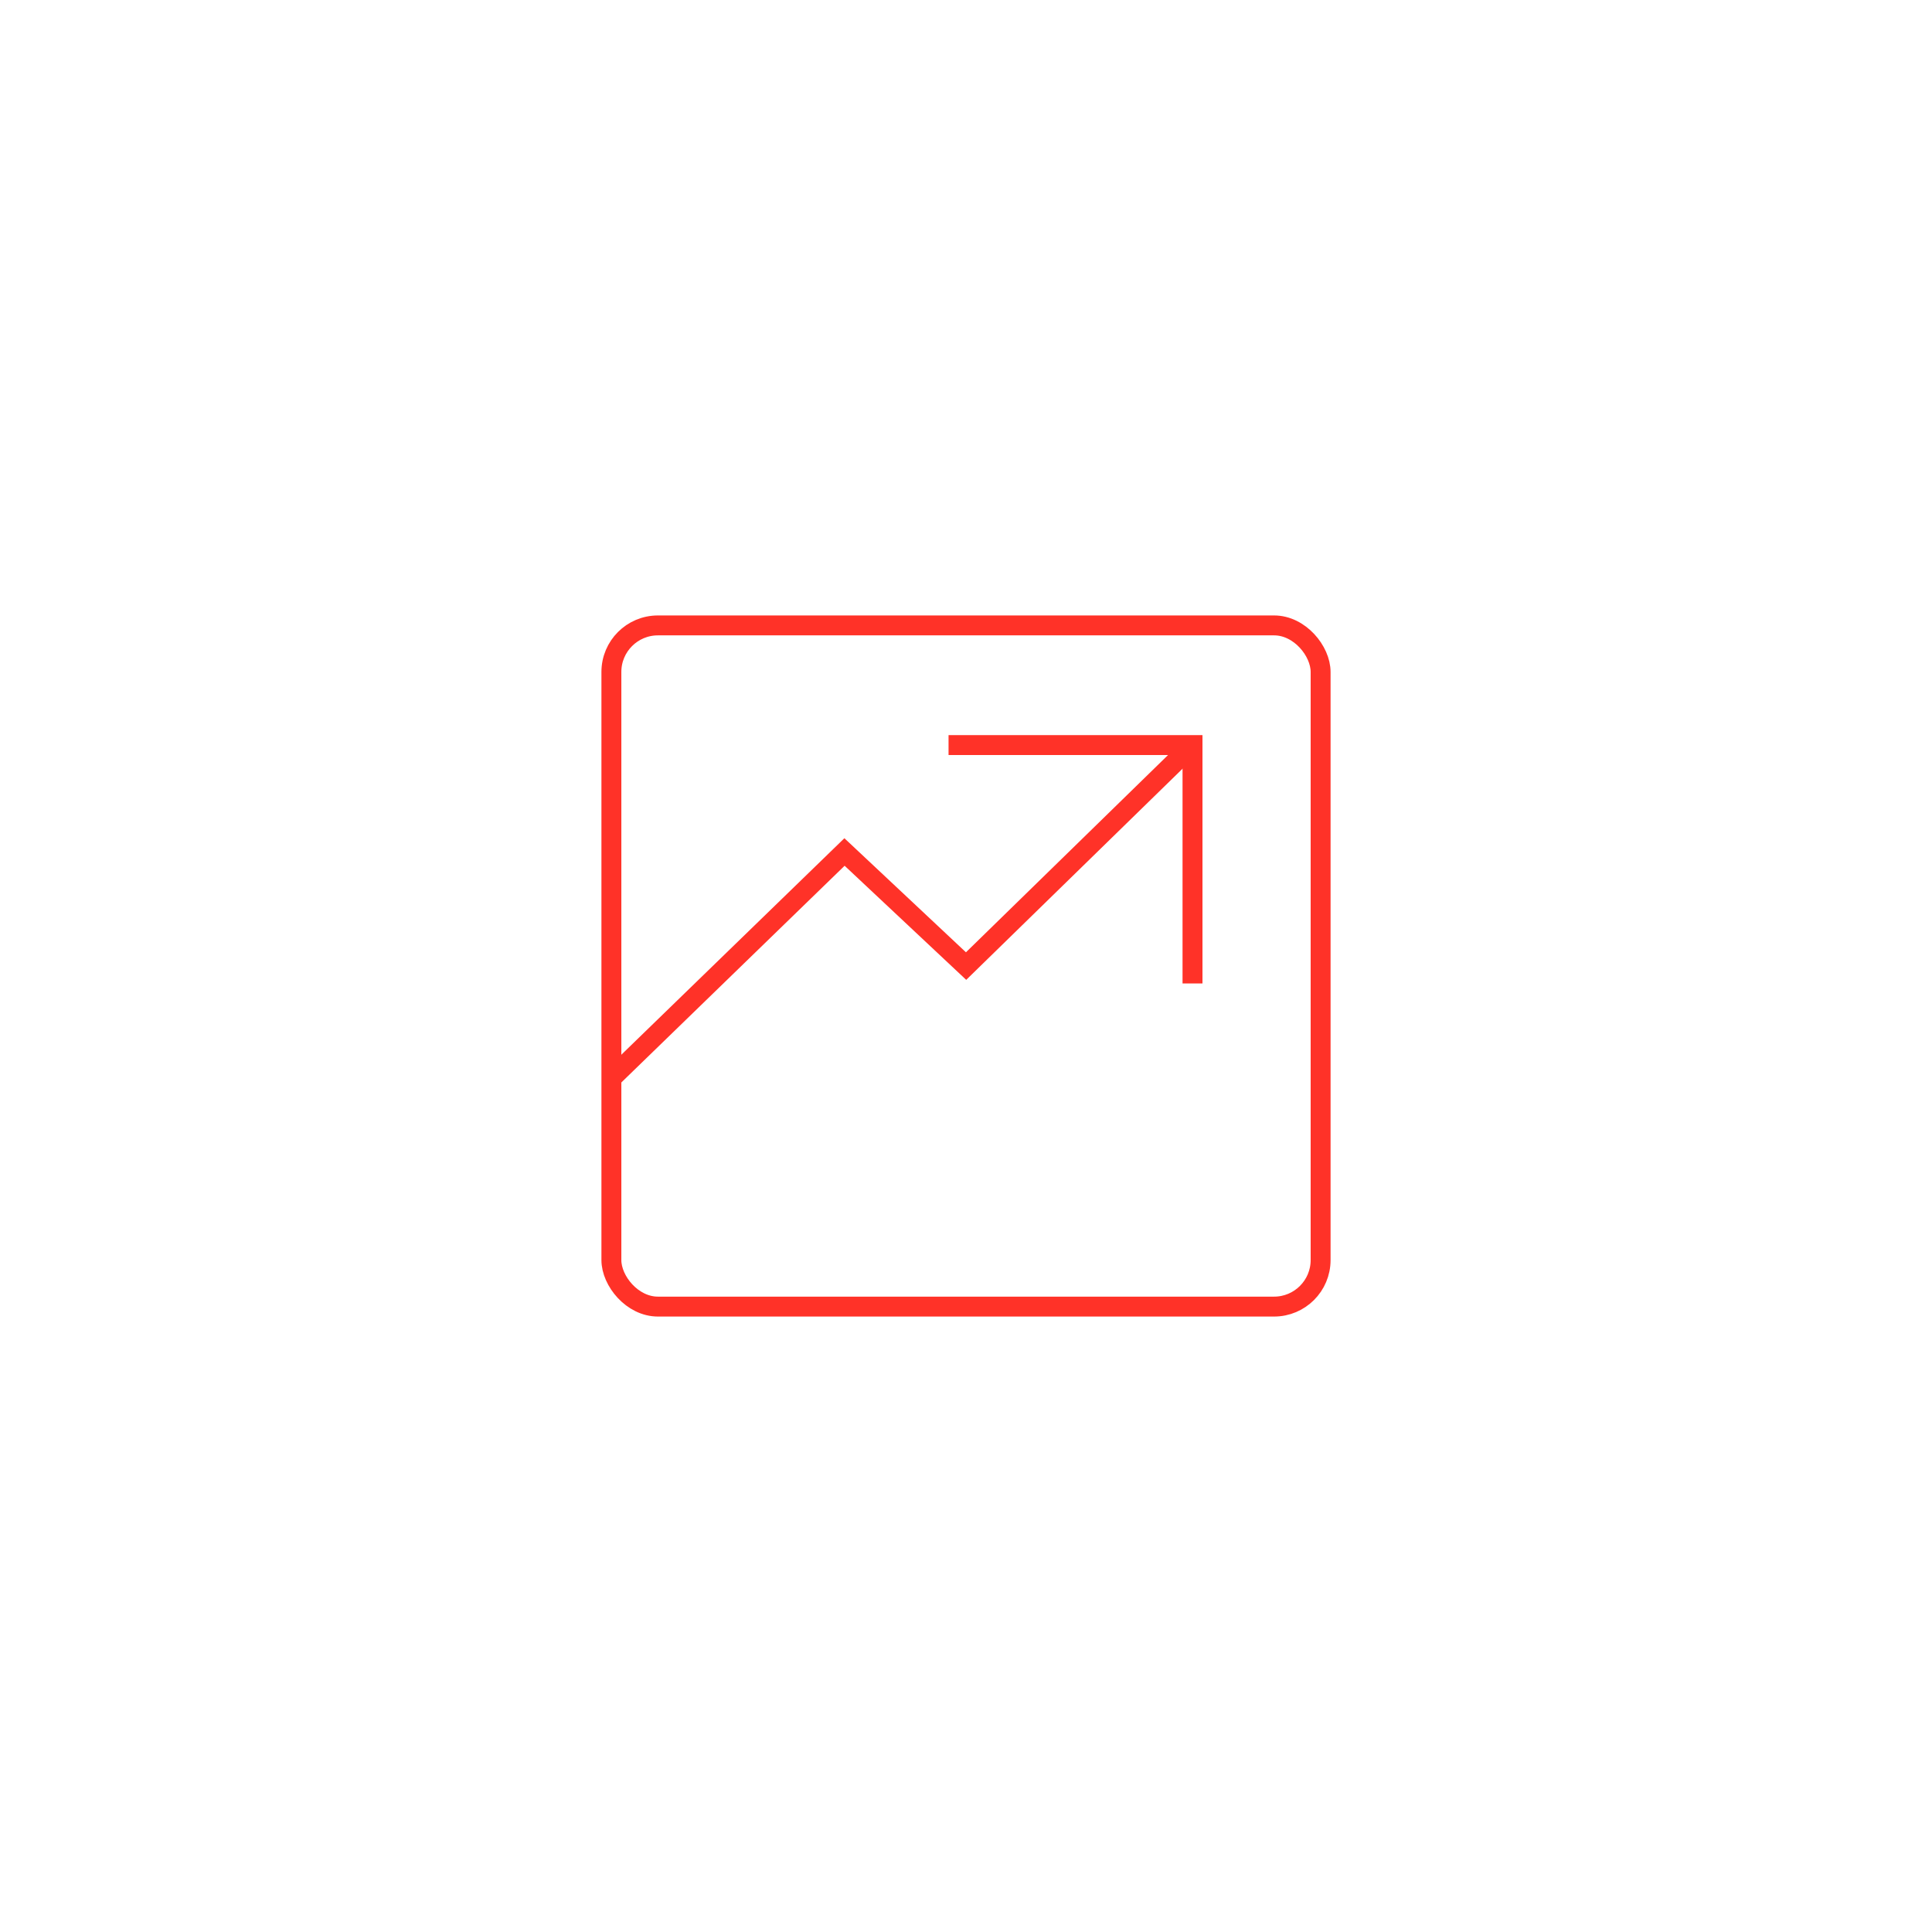 <?xml version="1.0" encoding="UTF-8"?> <svg xmlns="http://www.w3.org/2000/svg" xmlns:xlink="http://www.w3.org/1999/xlink" viewBox="0 0 121.25 121.25"><defs><style>rect:first-of-type{ stroke:#fff; fill:#fff; } .cls-1,.cls-3,.cls-4{fill:none;stroke:#ff3228;stroke-miterlimit:10;}.cls-2{clip-path:url(#clip-path);}.cls-3{opacity:0;}.cls-4{stroke-width:1.25px;}</style><clipPath id="clip-path"><rect class="cls-1" x="0.63" y="0.63" width="120" height="120"></rect></clipPath></defs><title>Business_Analytics_2</title><g id="Capa_2" data-name="Capa 2"><g id="Capa_2-2" data-name="Capa 2"><g class="cls-2"><rect class="cls-3" x="0.63" y="0.63" width="120" height="120"></rect><rect class="cls-4" x="0.63" y="0.63" width="120" height="120"></rect></g><rect class="cls-1" x="0.63" y="0.63" width="120" height="120"></rect><rect class="cls-4" x="38.37" y="39.25" width="44.51" height="42.75" rx="2.92" ry="2.92"></rect><polyline class="cls-4" points="74.84 46.76 60.63 60.63 53 53.47 38.37 67.67"></polyline><polyline class="cls-4" points="59.53 46.76 74.84 46.76 74.84 61.72"></polyline></g></g></svg> 